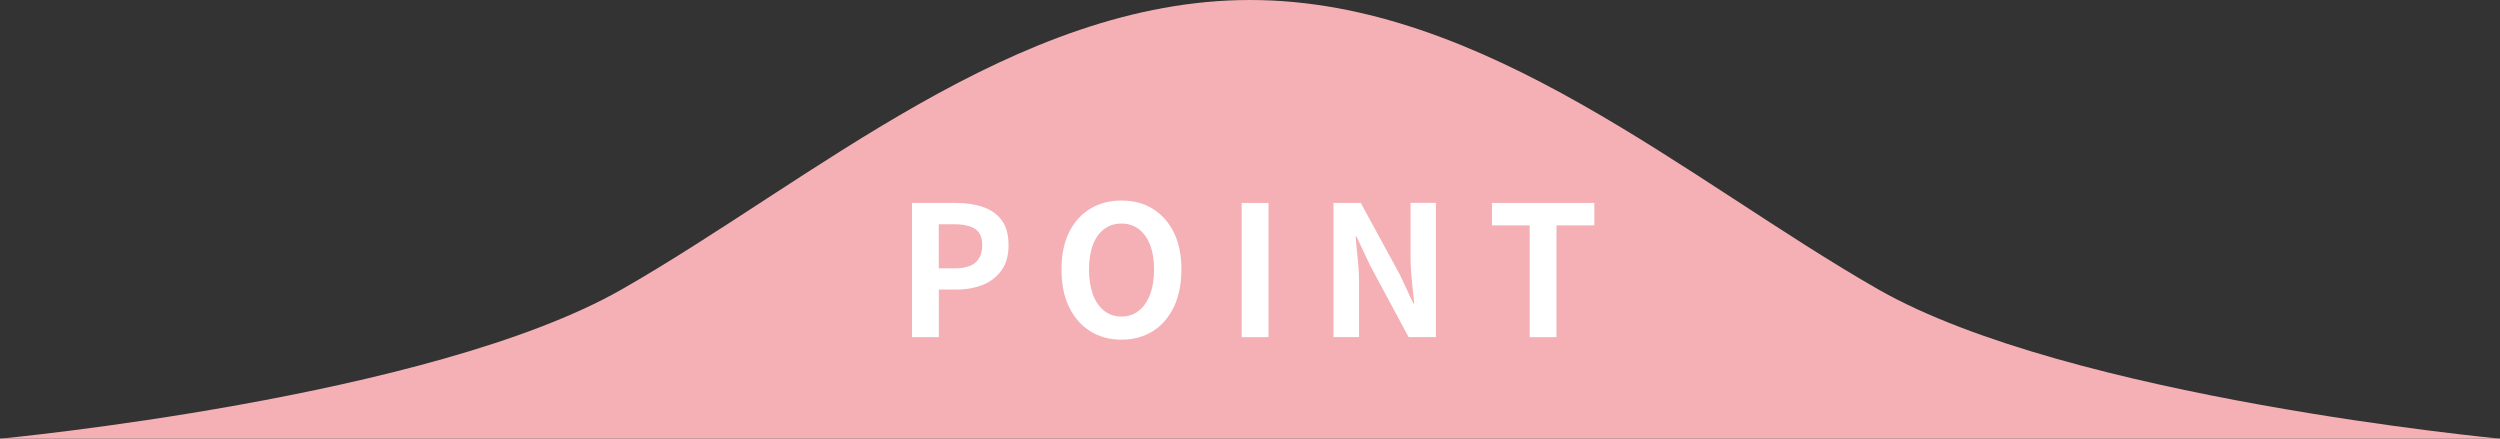 <?xml version="1.0" encoding="UTF-8"?><svg id="_レイヤー_2" xmlns="http://www.w3.org/2000/svg" viewBox="0 0 289.85 50.86"><rect x="0" y="0" width="289.85" height="50.86" fill="#333333" stroke="none"/><defs><style>.cls-1{fill:#f4b0b4;}.cls-1,.cls-2{stroke-width:0px;}.cls-2{fill:#fff;}</style></defs><g id="bg"><path class="cls-1" d="M217.8,33.57C195.73,20.97,172.16,0,144.93,0s-50.8,20.97-72.88,33.57C49.97,46.16,0,50.86,0,50.86h289.85s-49.97-4.7-72.05-17.29Z"/><path class="cls-2" d="M105.74,39.09v-15.56h5.1c1.15,0,2.18.15,3.1.46.92.31,1.65.82,2.18,1.52.54.71.81,1.68.81,2.91s-.27,2.15-.81,2.91c-.54.76-1.26,1.33-2.16,1.69-.9.36-1.91.55-3.03.55h-2.08v5.52h-3.11ZM108.84,31.11h1.87c1.06,0,1.86-.22,2.38-.67.52-.45.79-1.12.79-2.02s-.28-1.52-.83-1.88c-.55-.36-1.37-.54-2.45-.54h-1.76v5.1Z"/><path class="cls-2" d="M130.02,39.38c-1.37,0-2.58-.33-3.62-.98-1.04-.65-1.86-1.59-2.45-2.8s-.88-2.67-.88-4.37.29-3.11.88-4.3,1.4-2.1,2.45-2.73c1.04-.63,2.25-.95,3.62-.95s2.6.32,3.63.96c1.04.64,1.85,1.55,2.44,2.73.59,1.18.88,2.61.88,4.29s-.29,3.15-.88,4.37c-.59,1.22-1.4,2.15-2.44,2.8-1.04.65-2.25.98-3.63.98ZM130.02,36.7c.77,0,1.44-.22,2.01-.67.57-.45,1-1.08,1.31-1.9.31-.82.46-1.78.46-2.89s-.15-2.05-.46-2.85c-.31-.79-.75-1.4-1.31-1.83-.57-.43-1.24-.64-2.01-.64s-1.44.21-2.01.64c-.57.43-1,1.04-1.3,1.83-.3.79-.45,1.74-.45,2.85s.15,2.07.45,2.89c.3.82.74,1.45,1.3,1.9.57.45,1.24.67,2.01.67Z"/><path class="cls-2" d="M143.96,39.09v-15.56h3.11v15.56h-3.11Z"/><path class="cls-2" d="M154.6,39.09v-15.56h3.17l4.52,8.29,1.57,3.36h.1c-.08-.81-.18-1.7-.27-2.67-.1-.97-.15-1.89-.15-2.77v-6.22h2.94v15.56h-3.17l-4.47-8.32-1.57-3.34h-.1c.07.84.15,1.73.25,2.67.1.94.15,1.86.15,2.75v6.24h-2.96Z"/><path class="cls-2" d="M177.35,39.09v-12.96h-4.37v-2.6h11.87v2.6h-4.39v12.96h-3.11Z"/></g></svg>